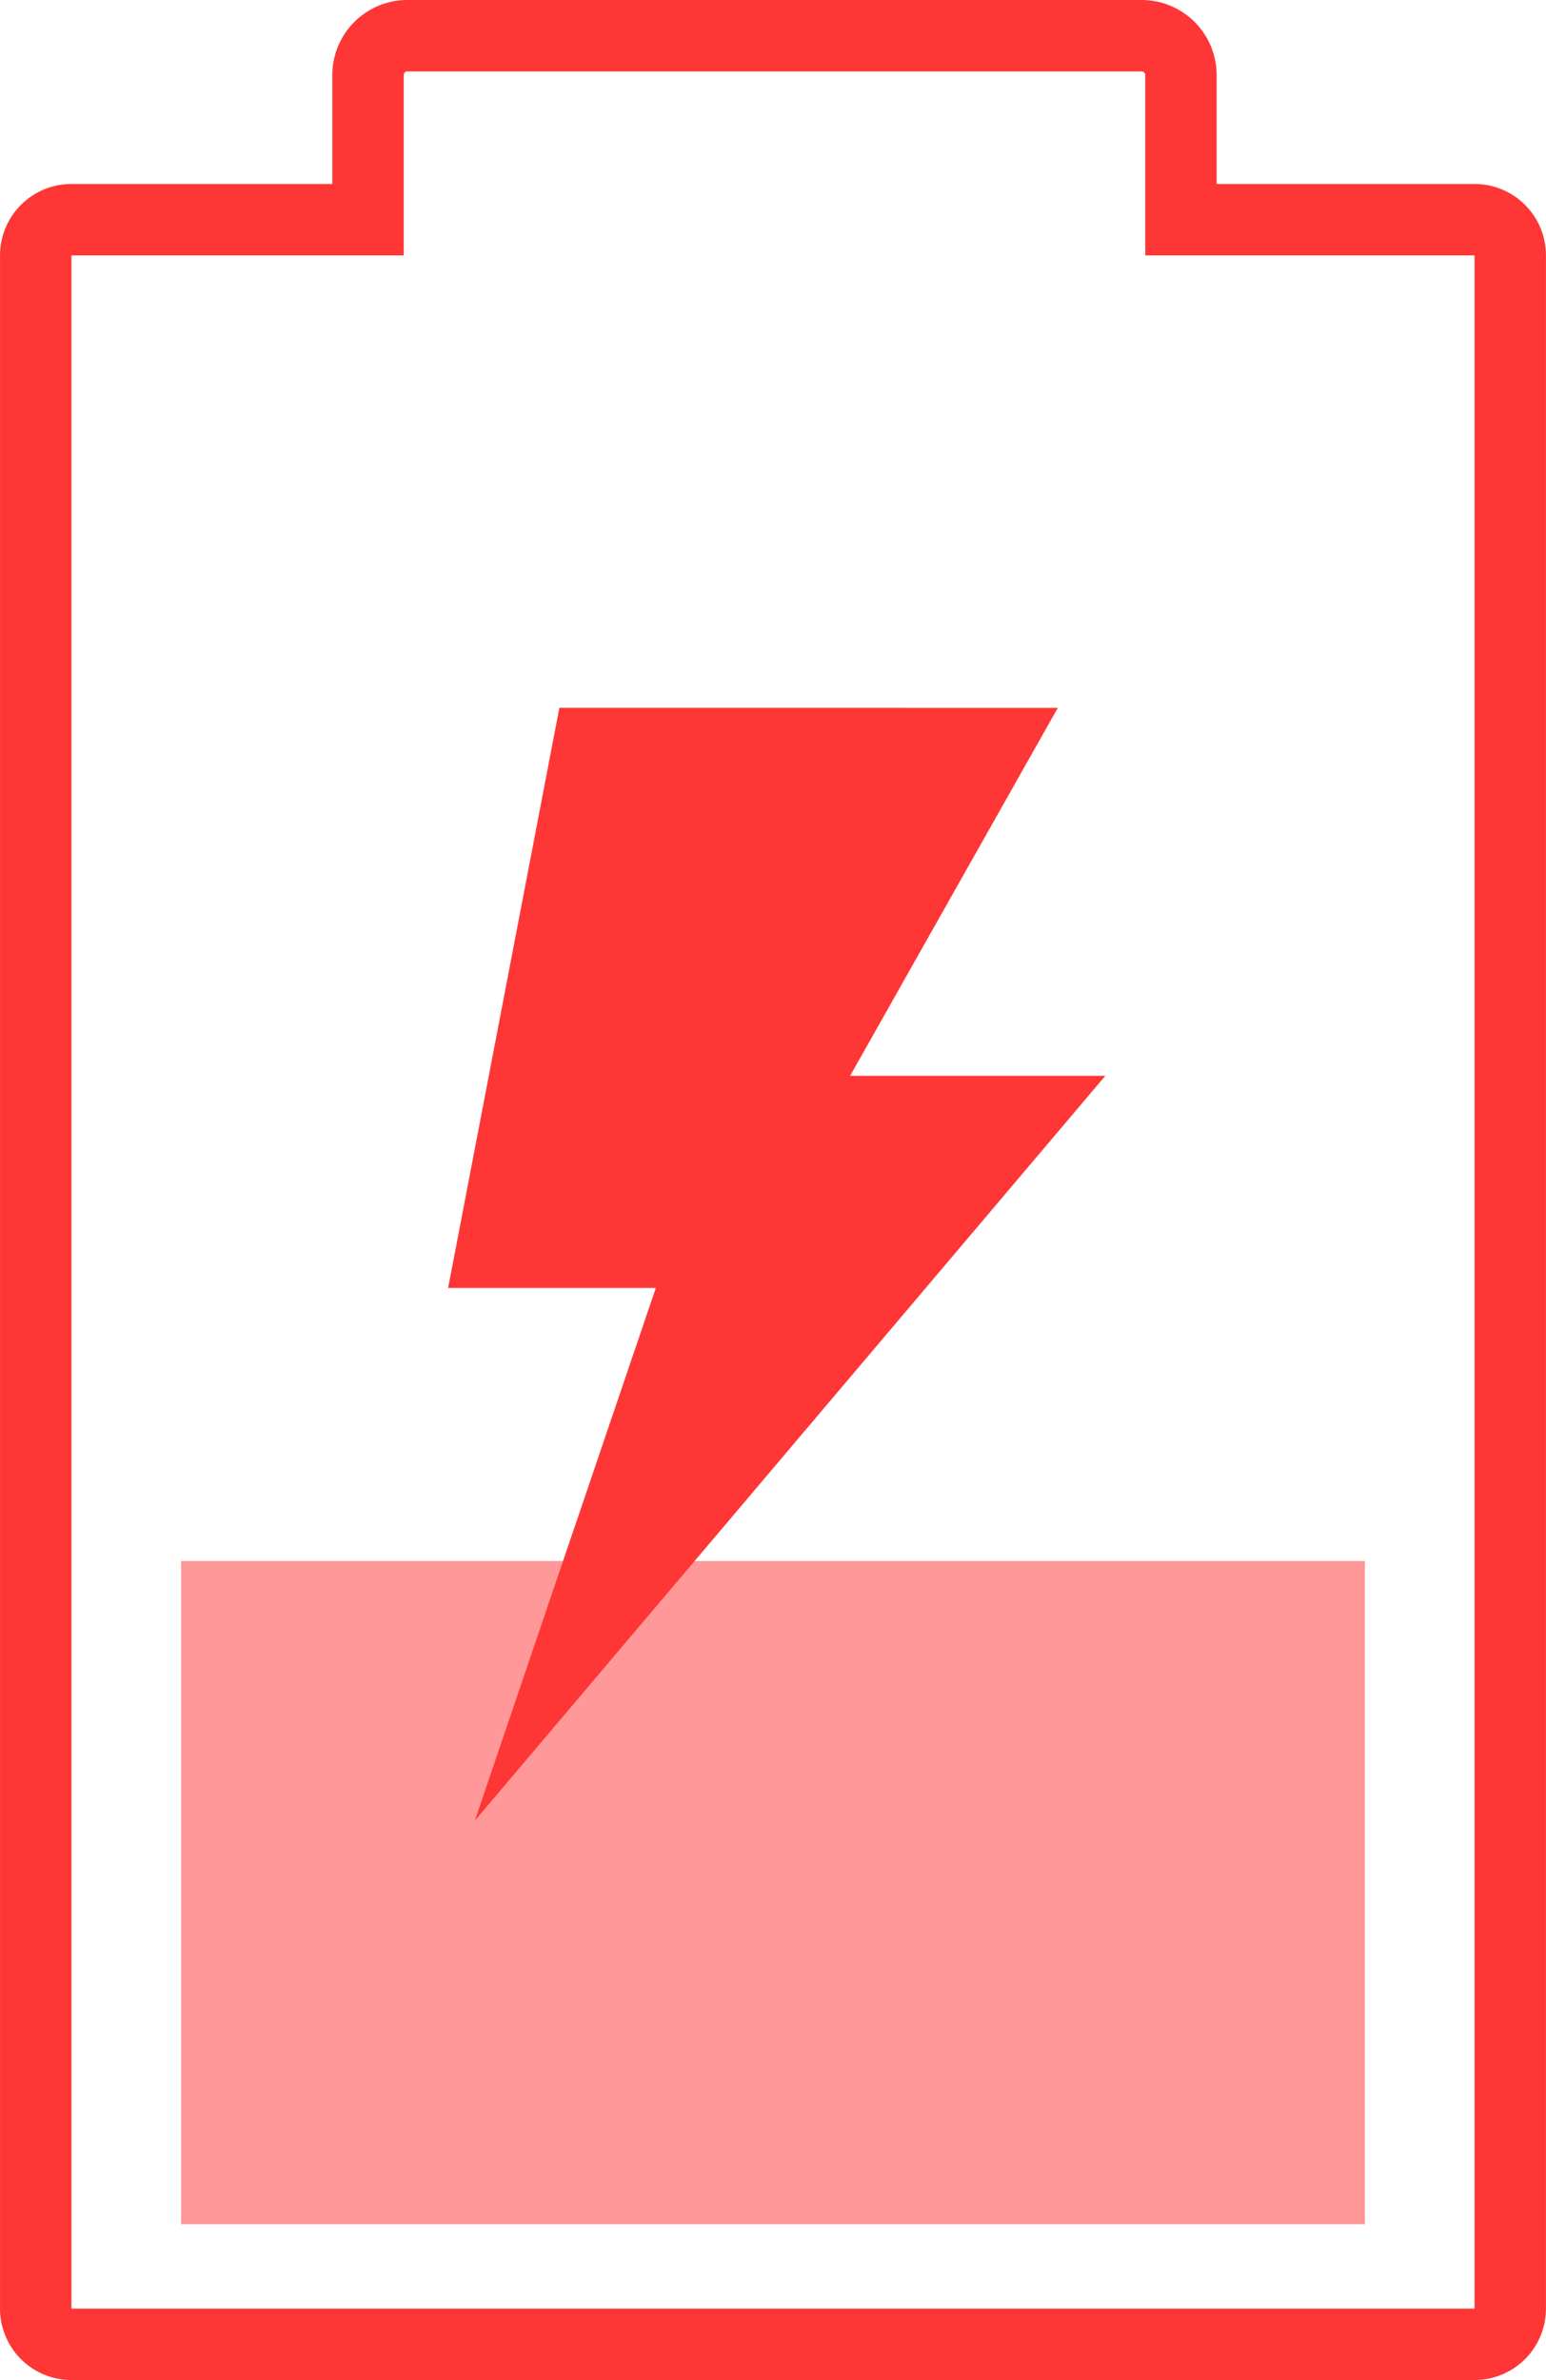 <svg xmlns="http://www.w3.org/2000/svg" width="64.966" height="100" viewBox="0 0 64.966 100">
  <g id="グループ_522" data-name="グループ 522" transform="translate(-716.924 -59.09)">
    <path id="パス_35" data-name="パス 35" d="M778.888,68.32H766.55V62.245A1.655,1.655,0,0,0,764.9,60.59H734.043a1.655,1.655,0,0,0-1.655,1.655V68.32H719.925a1.5,1.5,0,0,0-1.5,1.5v86.267a1.5,1.5,0,0,0,1.5,1.5h58.963a1.5,1.5,0,0,0,1.5-1.5V69.822A1.5,1.5,0,0,0,778.888,68.32Z" fill="none" stroke="#ff3636" stroke-miterlimit="10" stroke-width="3"/>
    <rect id="長方形_6" data-name="長方形 6" width="49.747" height="27.866" transform="translate(724.534 124.675)" fill="#f99"/>
    <path id="パス_36" data-name="パス 36" d="M758.639,118.5l-4.675,24.375h8.728l-7.605,22.38,26.494-31.294H770.857l8.727-15.46Z" transform="translate(-18.209 -29.671)" fill="#ff3636"/>
  </g>
</svg>
